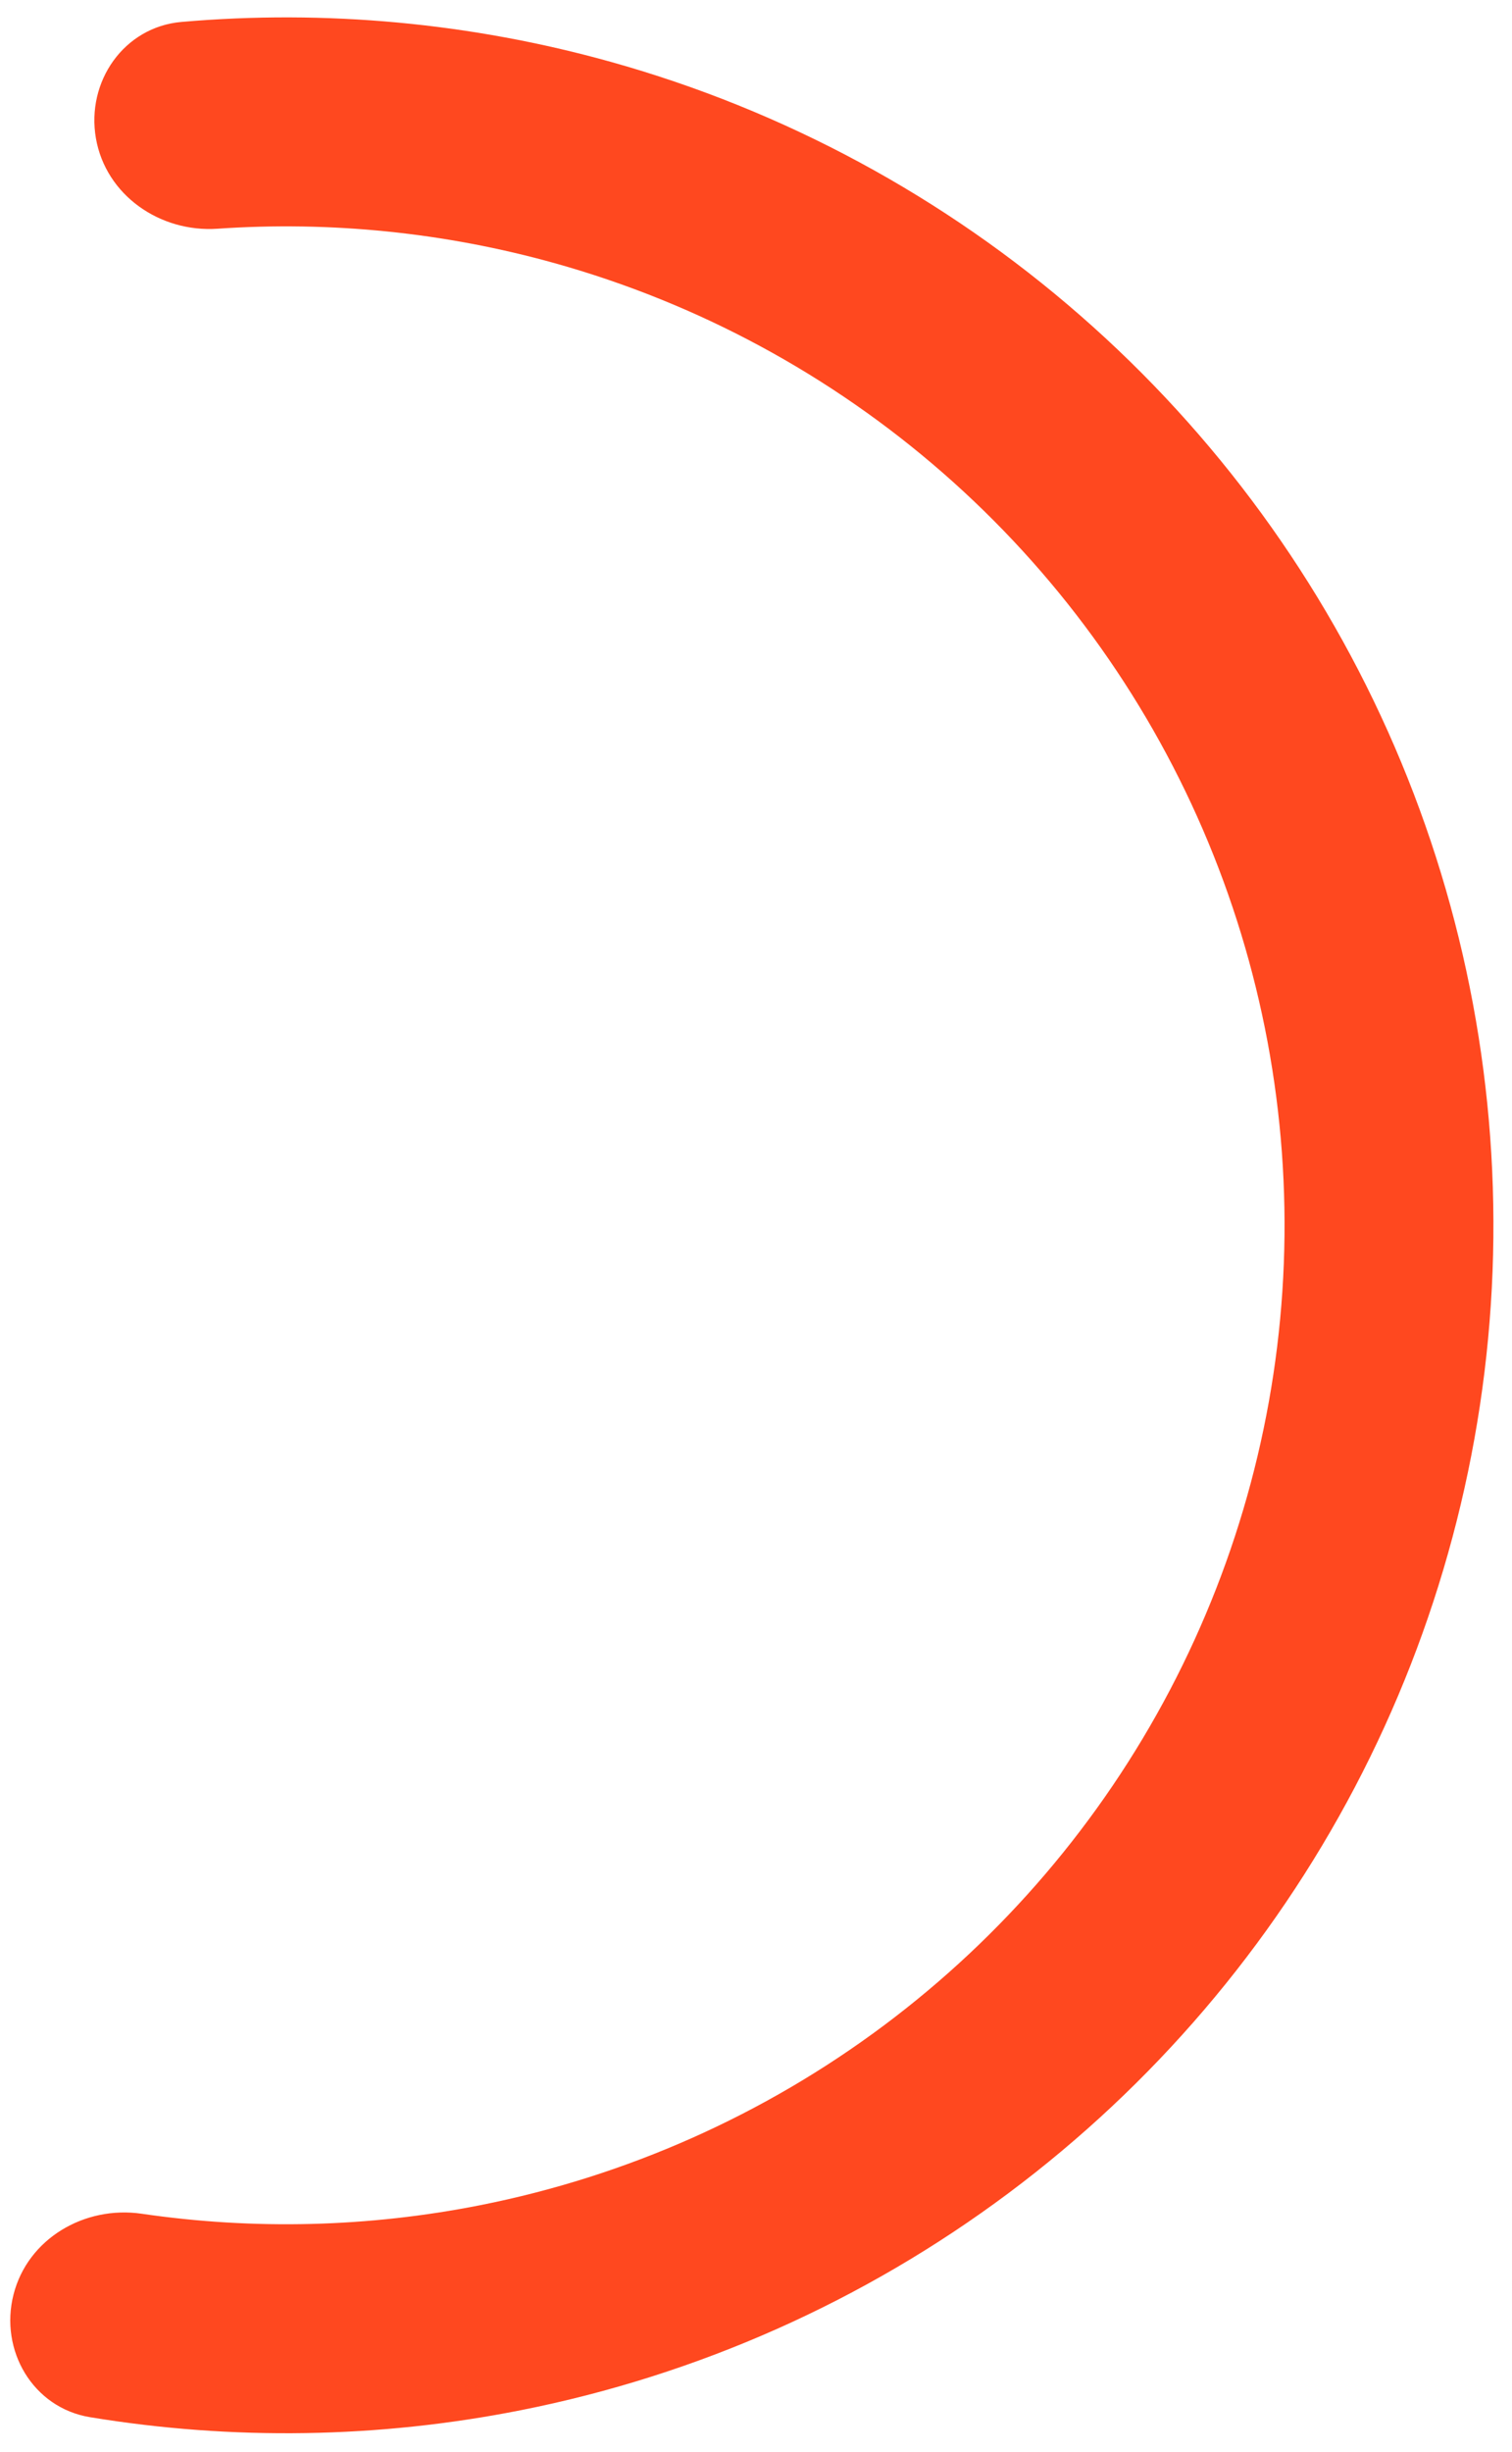 <svg width="58" height="94" viewBox="0 0 58 94" fill="none" xmlns="http://www.w3.org/2000/svg">
<path d="M0.519 87.968C-0.028 90.112 1.265 92.311 3.448 92.671C8.921 93.573 14.524 93.486 19.986 92.403C26.761 91.059 33.15 88.217 38.684 84.084C44.219 79.951 48.759 74.633 51.972 68.519C55.185 62.405 56.989 55.649 57.254 48.747C57.517 41.845 56.234 34.971 53.498 28.629C50.761 22.287 46.641 16.638 41.438 12.095C36.235 7.551 30.082 4.229 23.43 2.372C18.066 0.875 12.487 0.36 6.96 0.841C4.756 1.033 3.299 3.127 3.68 5.307C4.062 7.486 6.139 8.921 8.346 8.769C12.69 8.47 17.063 8.913 21.275 10.089C26.777 11.625 31.865 14.372 36.168 18.13C40.47 21.887 43.878 26.559 46.141 31.803C48.404 37.048 49.465 42.733 49.247 48.441C49.029 54.149 47.536 59.735 44.879 64.792C42.222 69.848 38.468 74.246 33.891 77.664C29.314 81.082 24.03 83.432 18.427 84.543C14.138 85.394 9.744 85.502 5.436 84.872C3.246 84.552 1.066 85.824 0.519 87.968Z" fill="#FF481F"/>
</svg>

